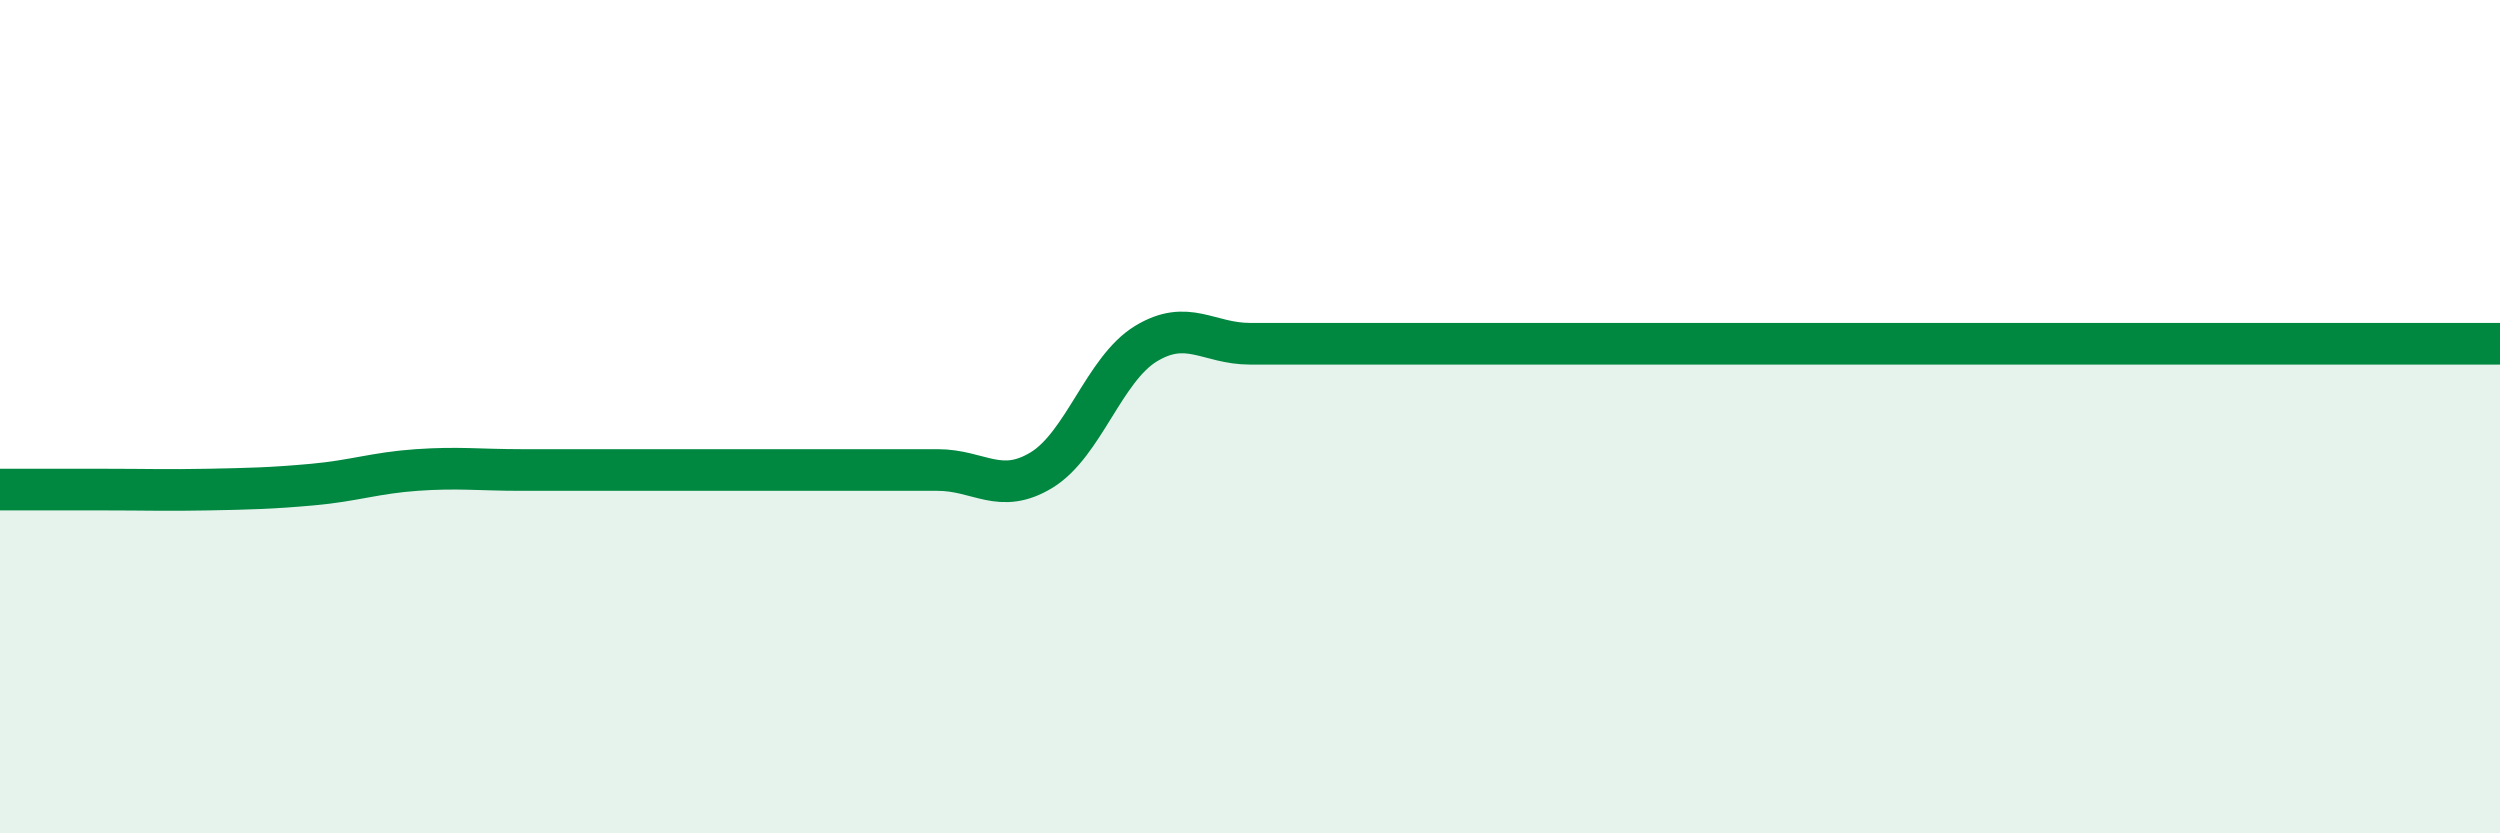 
    <svg width="60" height="20" viewBox="0 0 60 20" xmlns="http://www.w3.org/2000/svg">
      <path
        d="M 0,11.75 C 0.5,11.75 1.5,11.75 2.5,11.75 C 3.5,11.75 4,11.77 5,11.75 C 6,11.73 6.5,11.72 7.5,11.63 C 8.5,11.54 9,11.35 10,11.28 C 11,11.21 11.5,11.28 12.5,11.28 C 13.5,11.28 14,11.28 15,11.28 C 16,11.28 16.5,11.28 17.5,11.28 C 18.5,11.28 19,11.28 20,11.28 C 21,11.28 21.5,11.28 22.5,11.28 C 23.5,11.28 24,11.89 25,11.28 C 26,10.67 26.5,8.86 27.5,8.25 C 28.5,7.64 29,8.25 30,8.25 C 31,8.25 31.5,8.25 32.5,8.25 C 33.5,8.25 34,8.25 35,8.25 C 36,8.25 36.5,8.25 37.5,8.25 C 38.5,8.25 39,8.25 40,8.25 C 41,8.25 41.5,8.25 42.5,8.25 C 43.5,8.25 44,8.25 45,8.25 C 46,8.25 46.5,8.25 47.5,8.25 C 48.5,8.25 49,8.25 50,8.25 C 51,8.25 51.5,8.25 52.5,8.25 C 53.5,8.25 53.5,8.25 55,8.25 C 56.5,8.25 59,8.25 60,8.25L60 20L0 20Z"
        fill="#008740"
        opacity="0.1"
        stroke-linecap="round"
        stroke-linejoin="round"
      />
      <path
        d="M 0,11.75 C 0.5,11.75 1.5,11.75 2.5,11.75 C 3.5,11.75 4,11.77 5,11.75 C 6,11.73 6.5,11.72 7.5,11.63 C 8.5,11.54 9,11.35 10,11.28 C 11,11.21 11.5,11.28 12.5,11.28 C 13.5,11.28 14,11.28 15,11.28 C 16,11.28 16.5,11.28 17.5,11.28 C 18.5,11.28 19,11.28 20,11.28 C 21,11.28 21.5,11.28 22.5,11.28 C 23.5,11.28 24,11.89 25,11.28 C 26,10.67 26.5,8.86 27.5,8.25 C 28.5,7.64 29,8.25 30,8.25 C 31,8.25 31.5,8.25 32.5,8.25 C 33.5,8.25 34,8.25 35,8.25 C 36,8.25 36.5,8.25 37.5,8.25 C 38.5,8.25 39,8.25 40,8.25 C 41,8.25 41.5,8.25 42.5,8.25 C 43.5,8.25 44,8.25 45,8.25 C 46,8.25 46.5,8.25 47.5,8.25 C 48.5,8.25 49,8.25 50,8.25 C 51,8.25 51.5,8.25 52.5,8.25 C 53.5,8.25 53.5,8.25 55,8.25 C 56.5,8.25 59,8.25 60,8.25"
        stroke="#008740"
        stroke-width="1"
        fill="none"
        stroke-linecap="round"
        stroke-linejoin="round"
      />
    </svg>
  